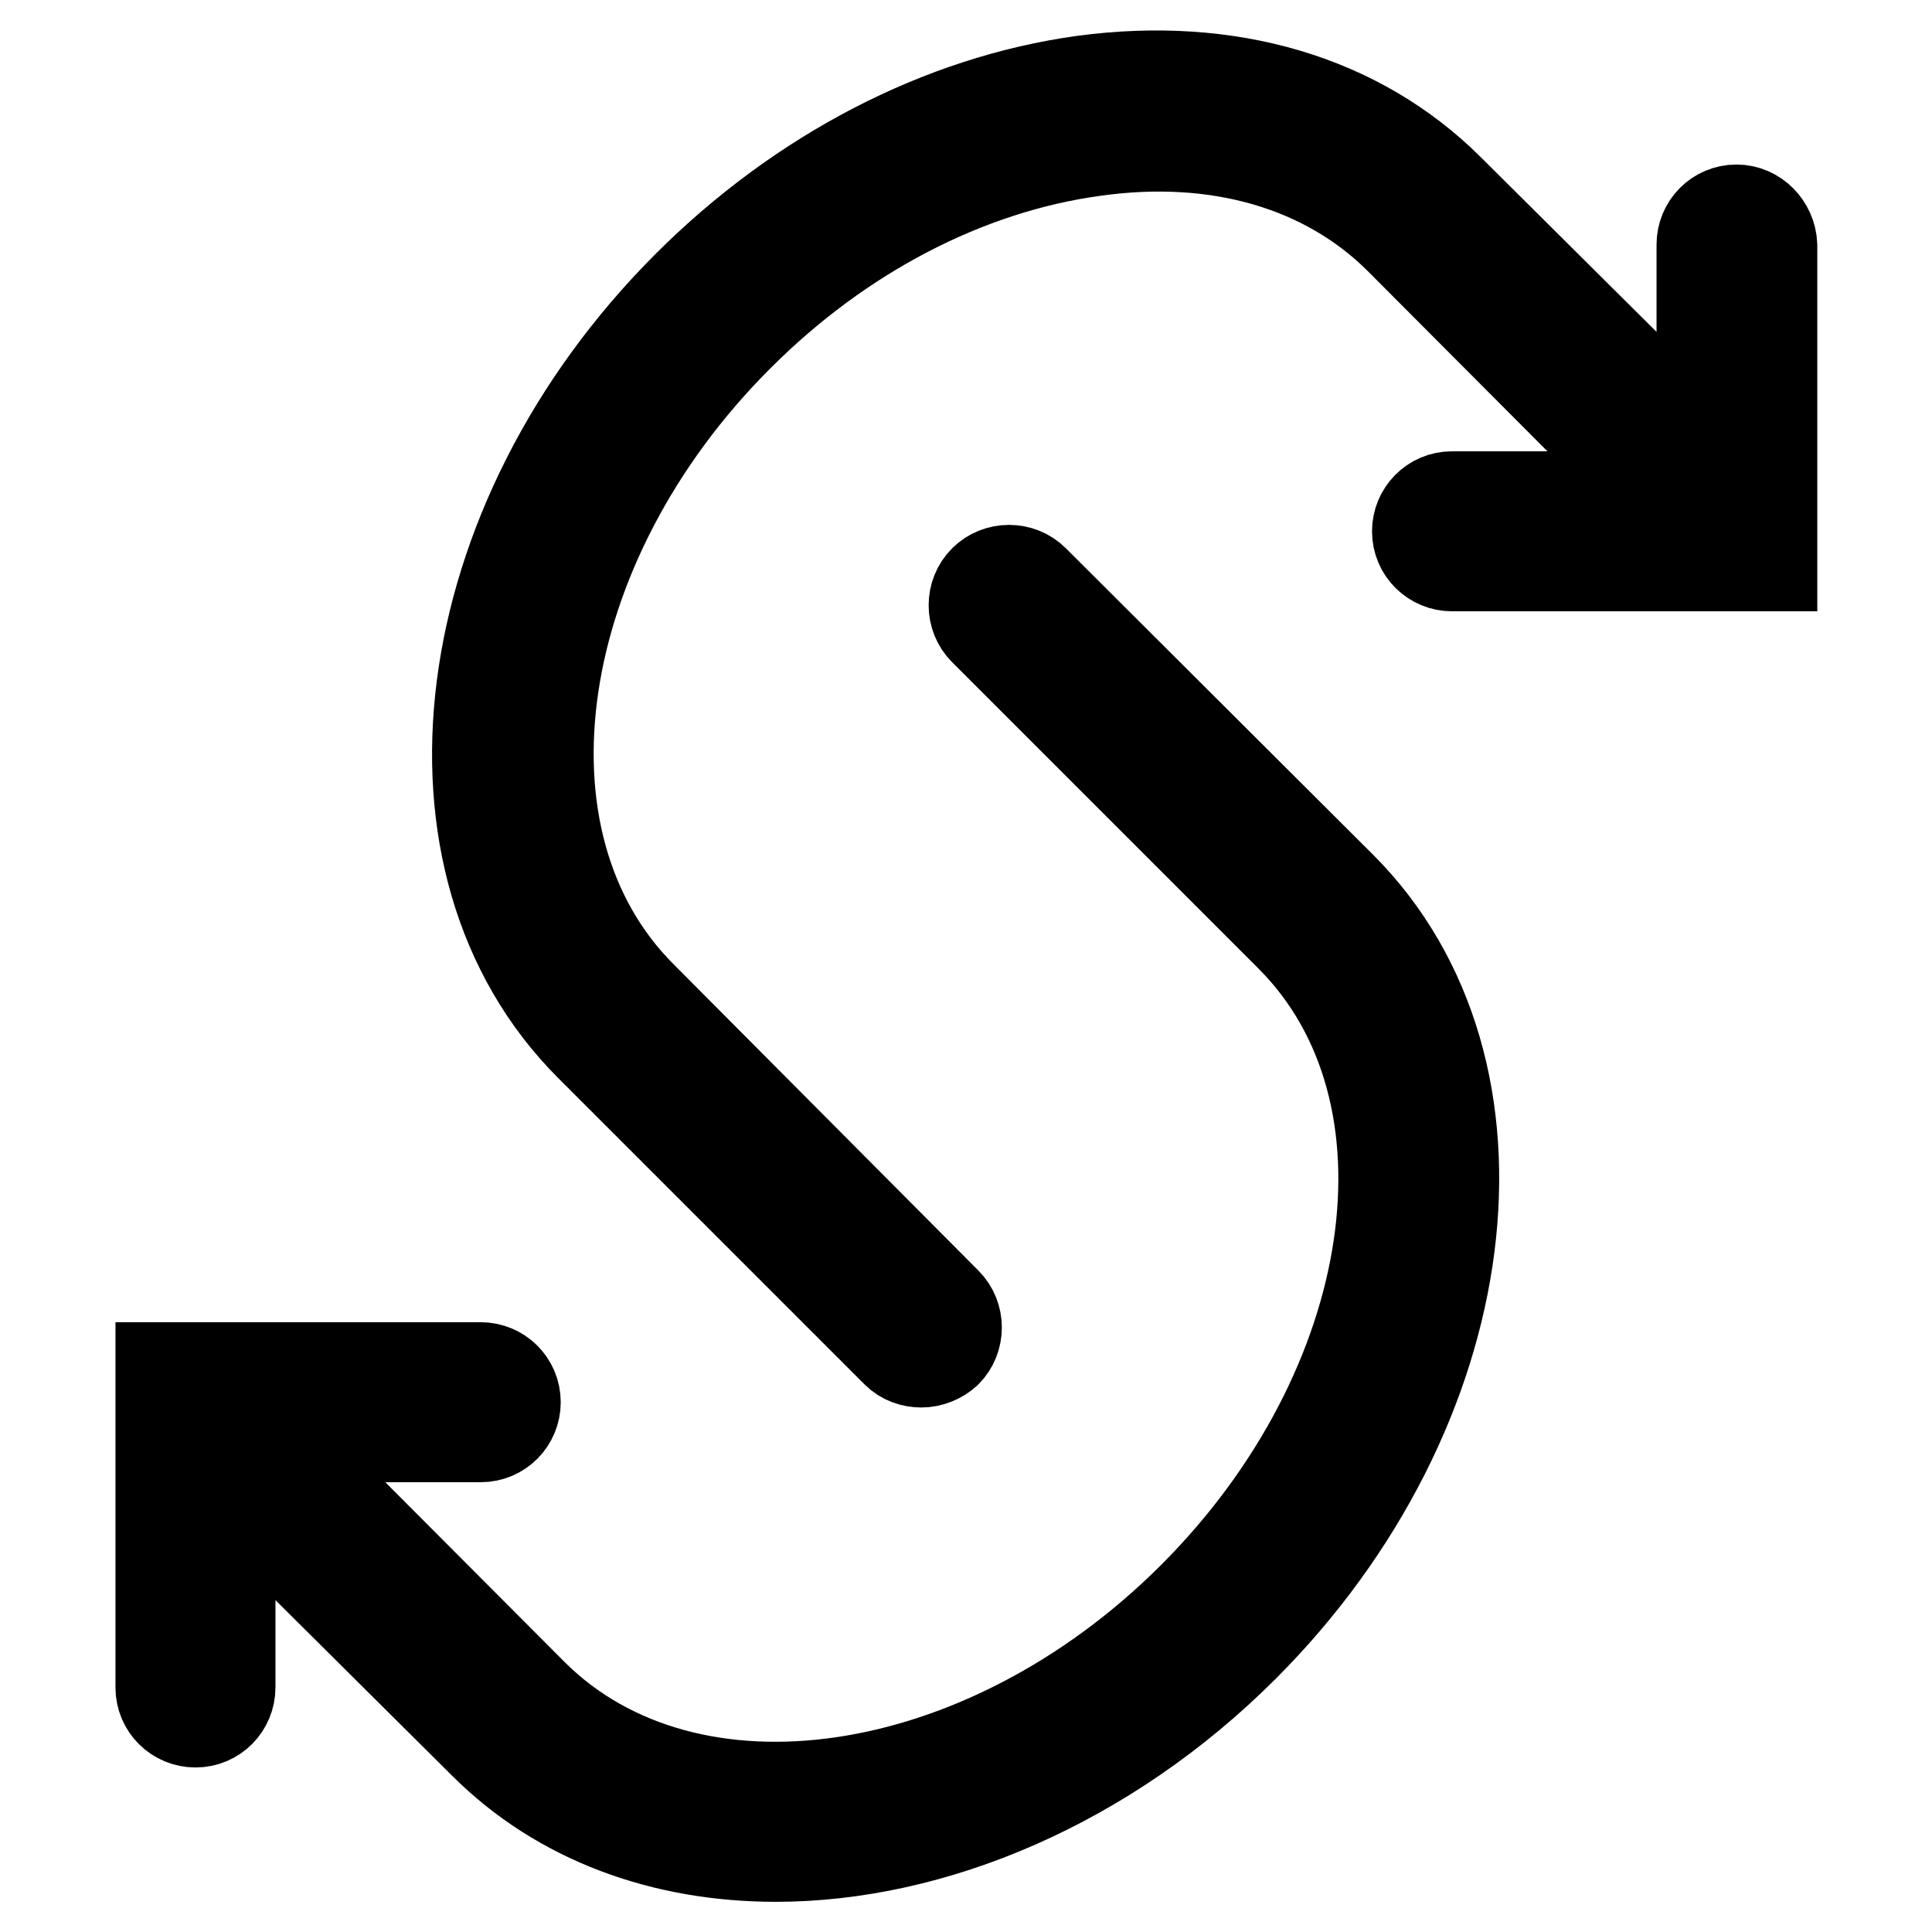 <?xml version="1.0" encoding="utf-8"?>
<!-- Svg Vector Icons : http://www.onlinewebfonts.com/icon -->
<!DOCTYPE svg PUBLIC "-//W3C//DTD SVG 1.1//EN" "http://www.w3.org/Graphics/SVG/1.1/DTD/svg11.dtd">
<svg version="1.1" xmlns="http://www.w3.org/2000/svg" xmlns:xlink="http://www.w3.org/1999/xlink" x="0px" y="0px" viewBox="0 0 256 256" enable-background="new 0 0 256 256" xml:space="preserve">
<g><g><g><g><path stroke-width="12" fill-opacity="0" stroke="#000000"  d="M230.1,27.8c-2.6,0-4.6,2.1-4.6,4.6v26L191.9,25c-11.9-11.8-29-16.9-48.4-14.3c-18.8,2.6-37.4,12.2-52.4,27.2c-31.3,31.3-37.1,76.5-12.9,100.7l40.6,40.6c0.9,0.9,2.1,1.3,3.3,1.3c1.2,0,2.4-0.5,3.3-1.3c1.8-1.8,1.8-4.8,0-6.6L85,132c-20.6-20.6-14.8-59.9,12.9-87.5c13.5-13.5,30.2-22.2,47.1-24.5c16.3-2.3,30.7,1.9,40.5,11.7l34,34.1l-27.1,0c-2.6,0-4.6,2.1-4.6,4.6c0,2.6,2.1,4.6,4.6,4.6l42.4,0V32.5C234.7,29.9,232.6,27.8,230.1,27.8z"/><path stroke-width="12" fill-opacity="0" stroke="#000000"  d="M137,76.9c-1.8-1.8-4.8-1.8-6.6,0c-1.8,1.8-1.8,4.8,0,6.6l40.6,40.6c20.6,20.6,14.8,59.8-12.9,87.5c-27.7,27.7-66.9,33.4-87.5,12.9l-34-34.1h27.1c2.6,0,4.6-2.1,4.6-4.6c0-2.6-2.1-4.6-4.6-4.6H21.3v42.4c0,2.6,2.1,4.6,4.6,4.6c2.6,0,4.6-2.1,4.6-4.6v-26L64.1,231c10.1,10.1,23.8,15,38.7,15c20.8,0,43.8-9.6,62-27.8c31.3-31.3,37.1-76.5,12.9-100.7L137,76.9z"/></g></g><g></g><g></g><g></g><g></g><g></g><g></g><g></g><g></g><g></g><g></g><g></g><g></g><g></g><g></g><g></g></g></g>
</svg>